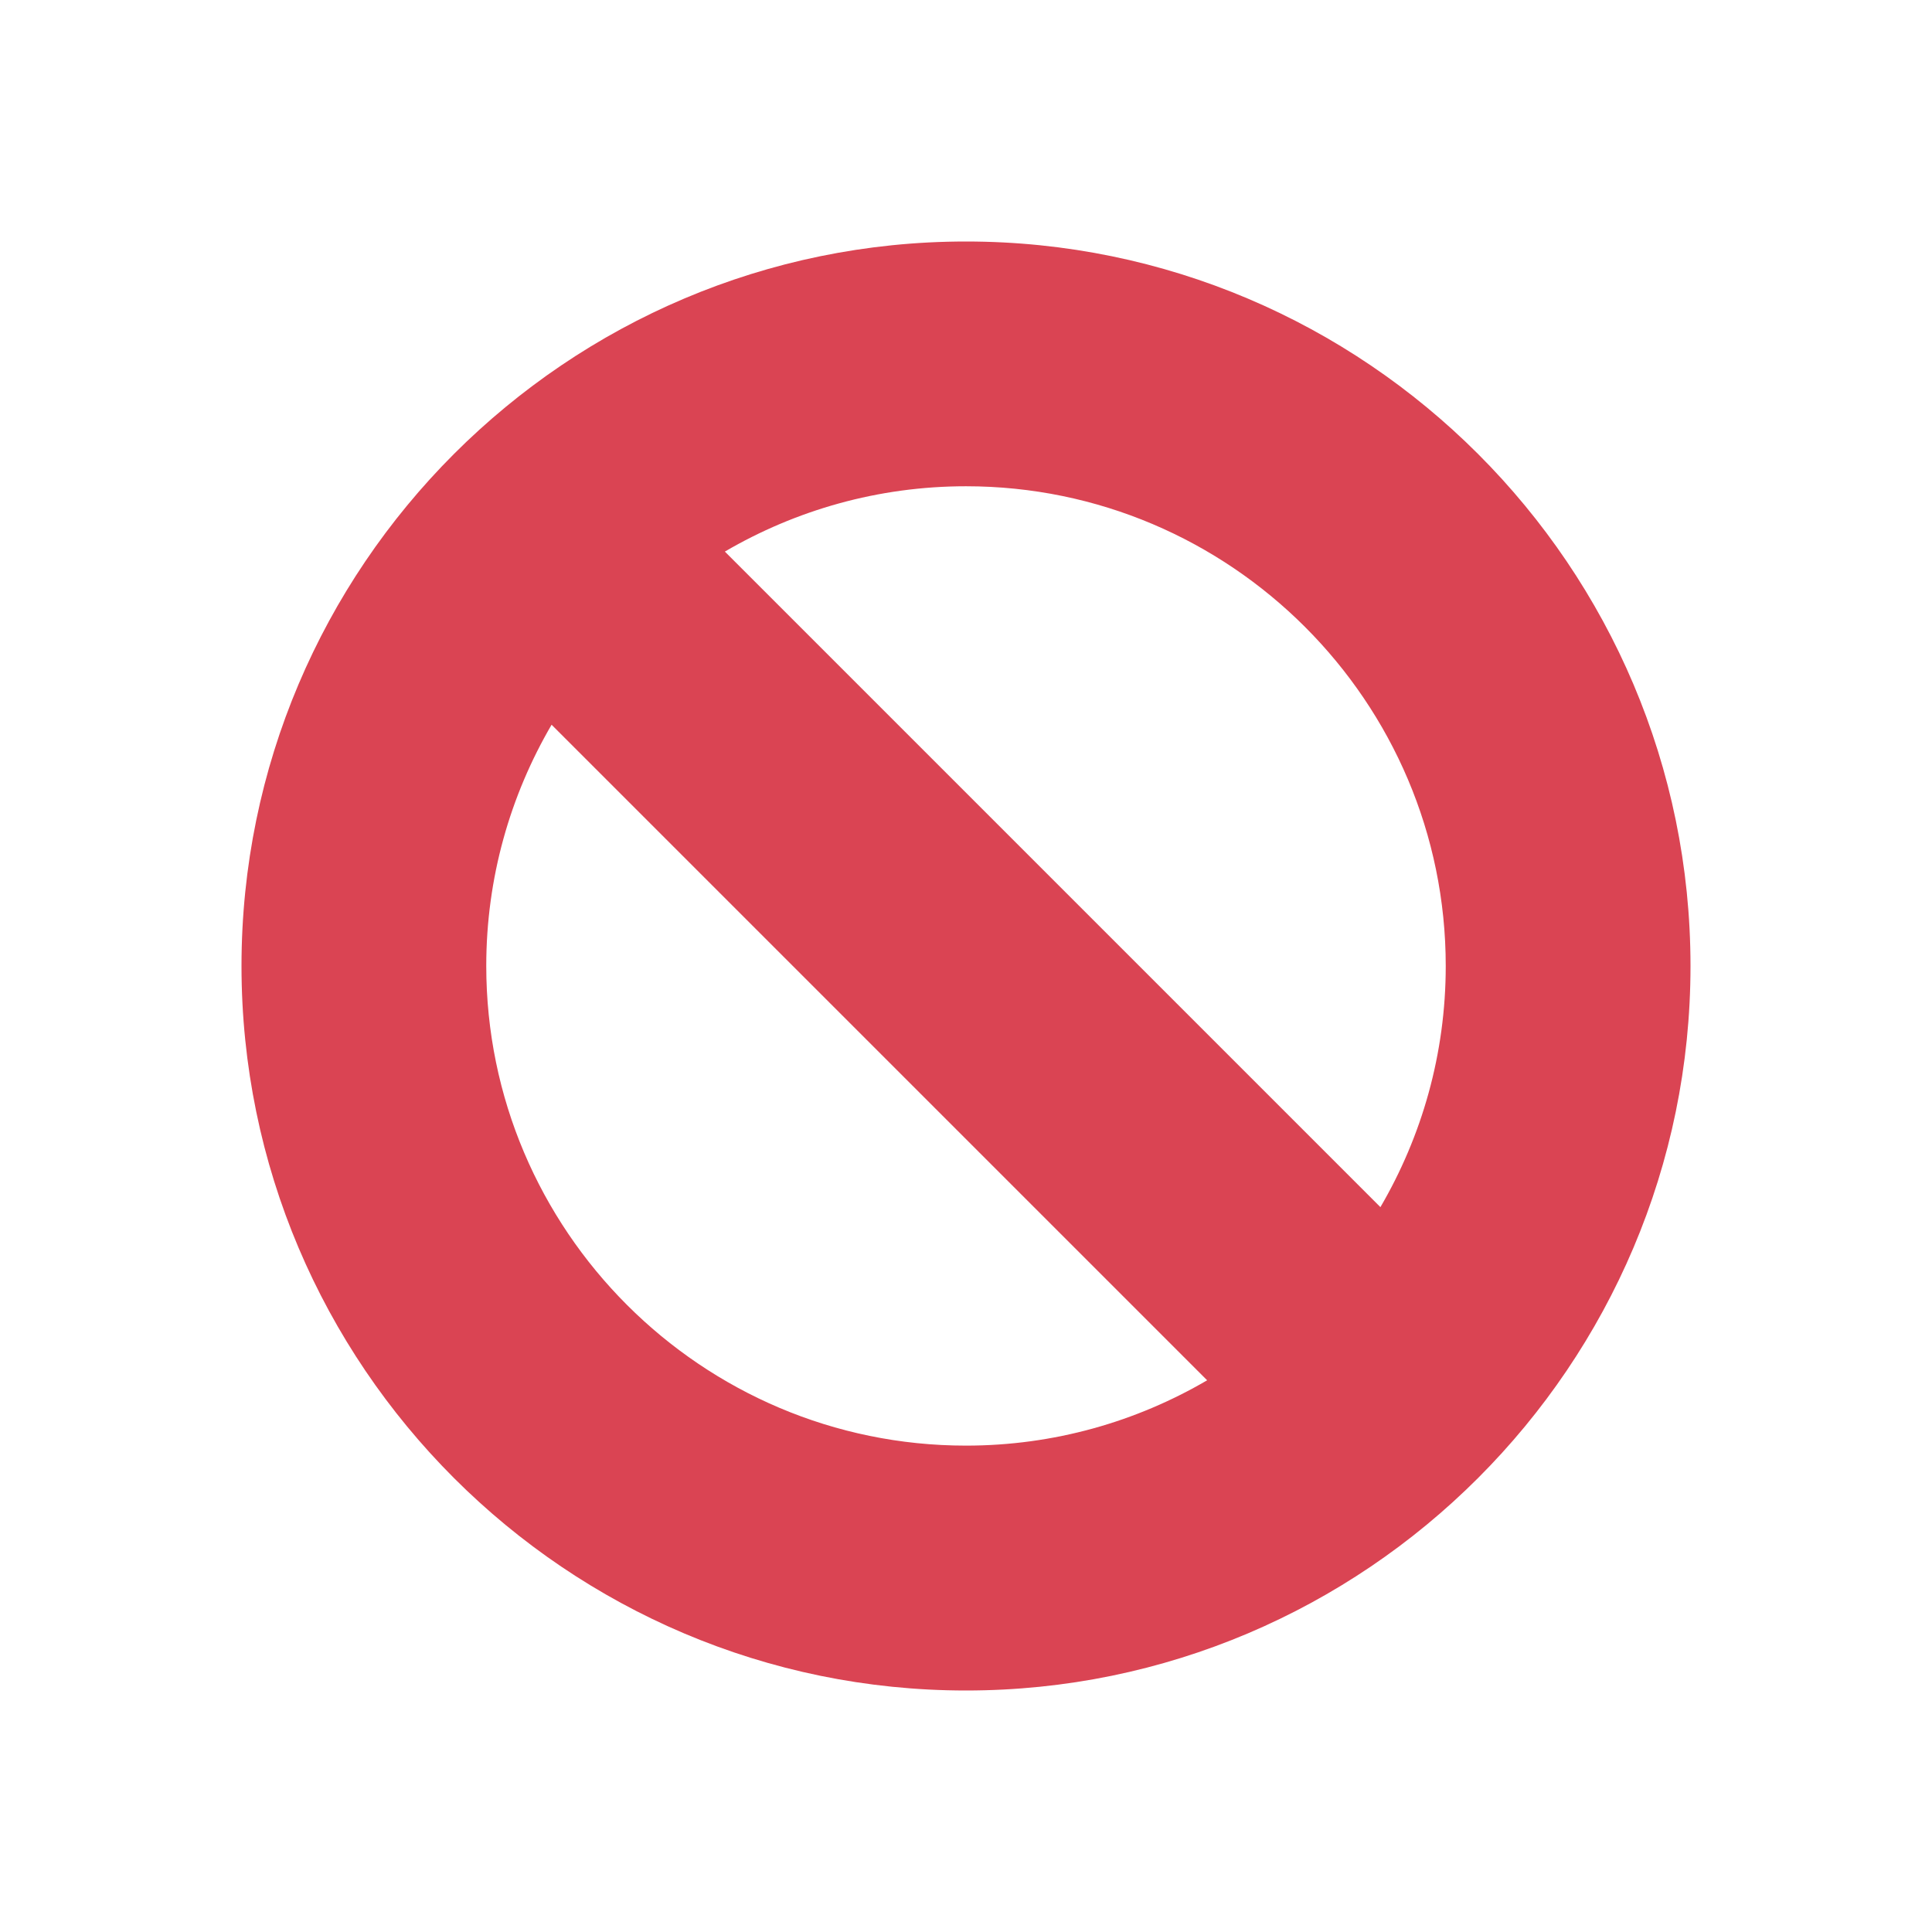 <svg viewBox="0 0 16 16" xmlns="http://www.w3.org/2000/svg"><path d="m8 2c-3.308 0-6 2.692-6 6 0 3.308 2.692 6 6 6 3.308 0 6-2.692 6-6 0-3.308-2.692-6-6-6zm0 2.027c2.19 0 3.973 1.783 3.973 3.973 0 .728-.198 1.41-.541 1.997l-5.429-5.429c.587-.343 1.269-.541 1.997-.541zm-3.432 1.975 5.429 5.429c-.587.343-1.269.541-1.997.541-2.19 0-3.973-1.783-3.973-3.973 0-.728.198-1.41.541-1.997z" fill="#da4453"/></svg>